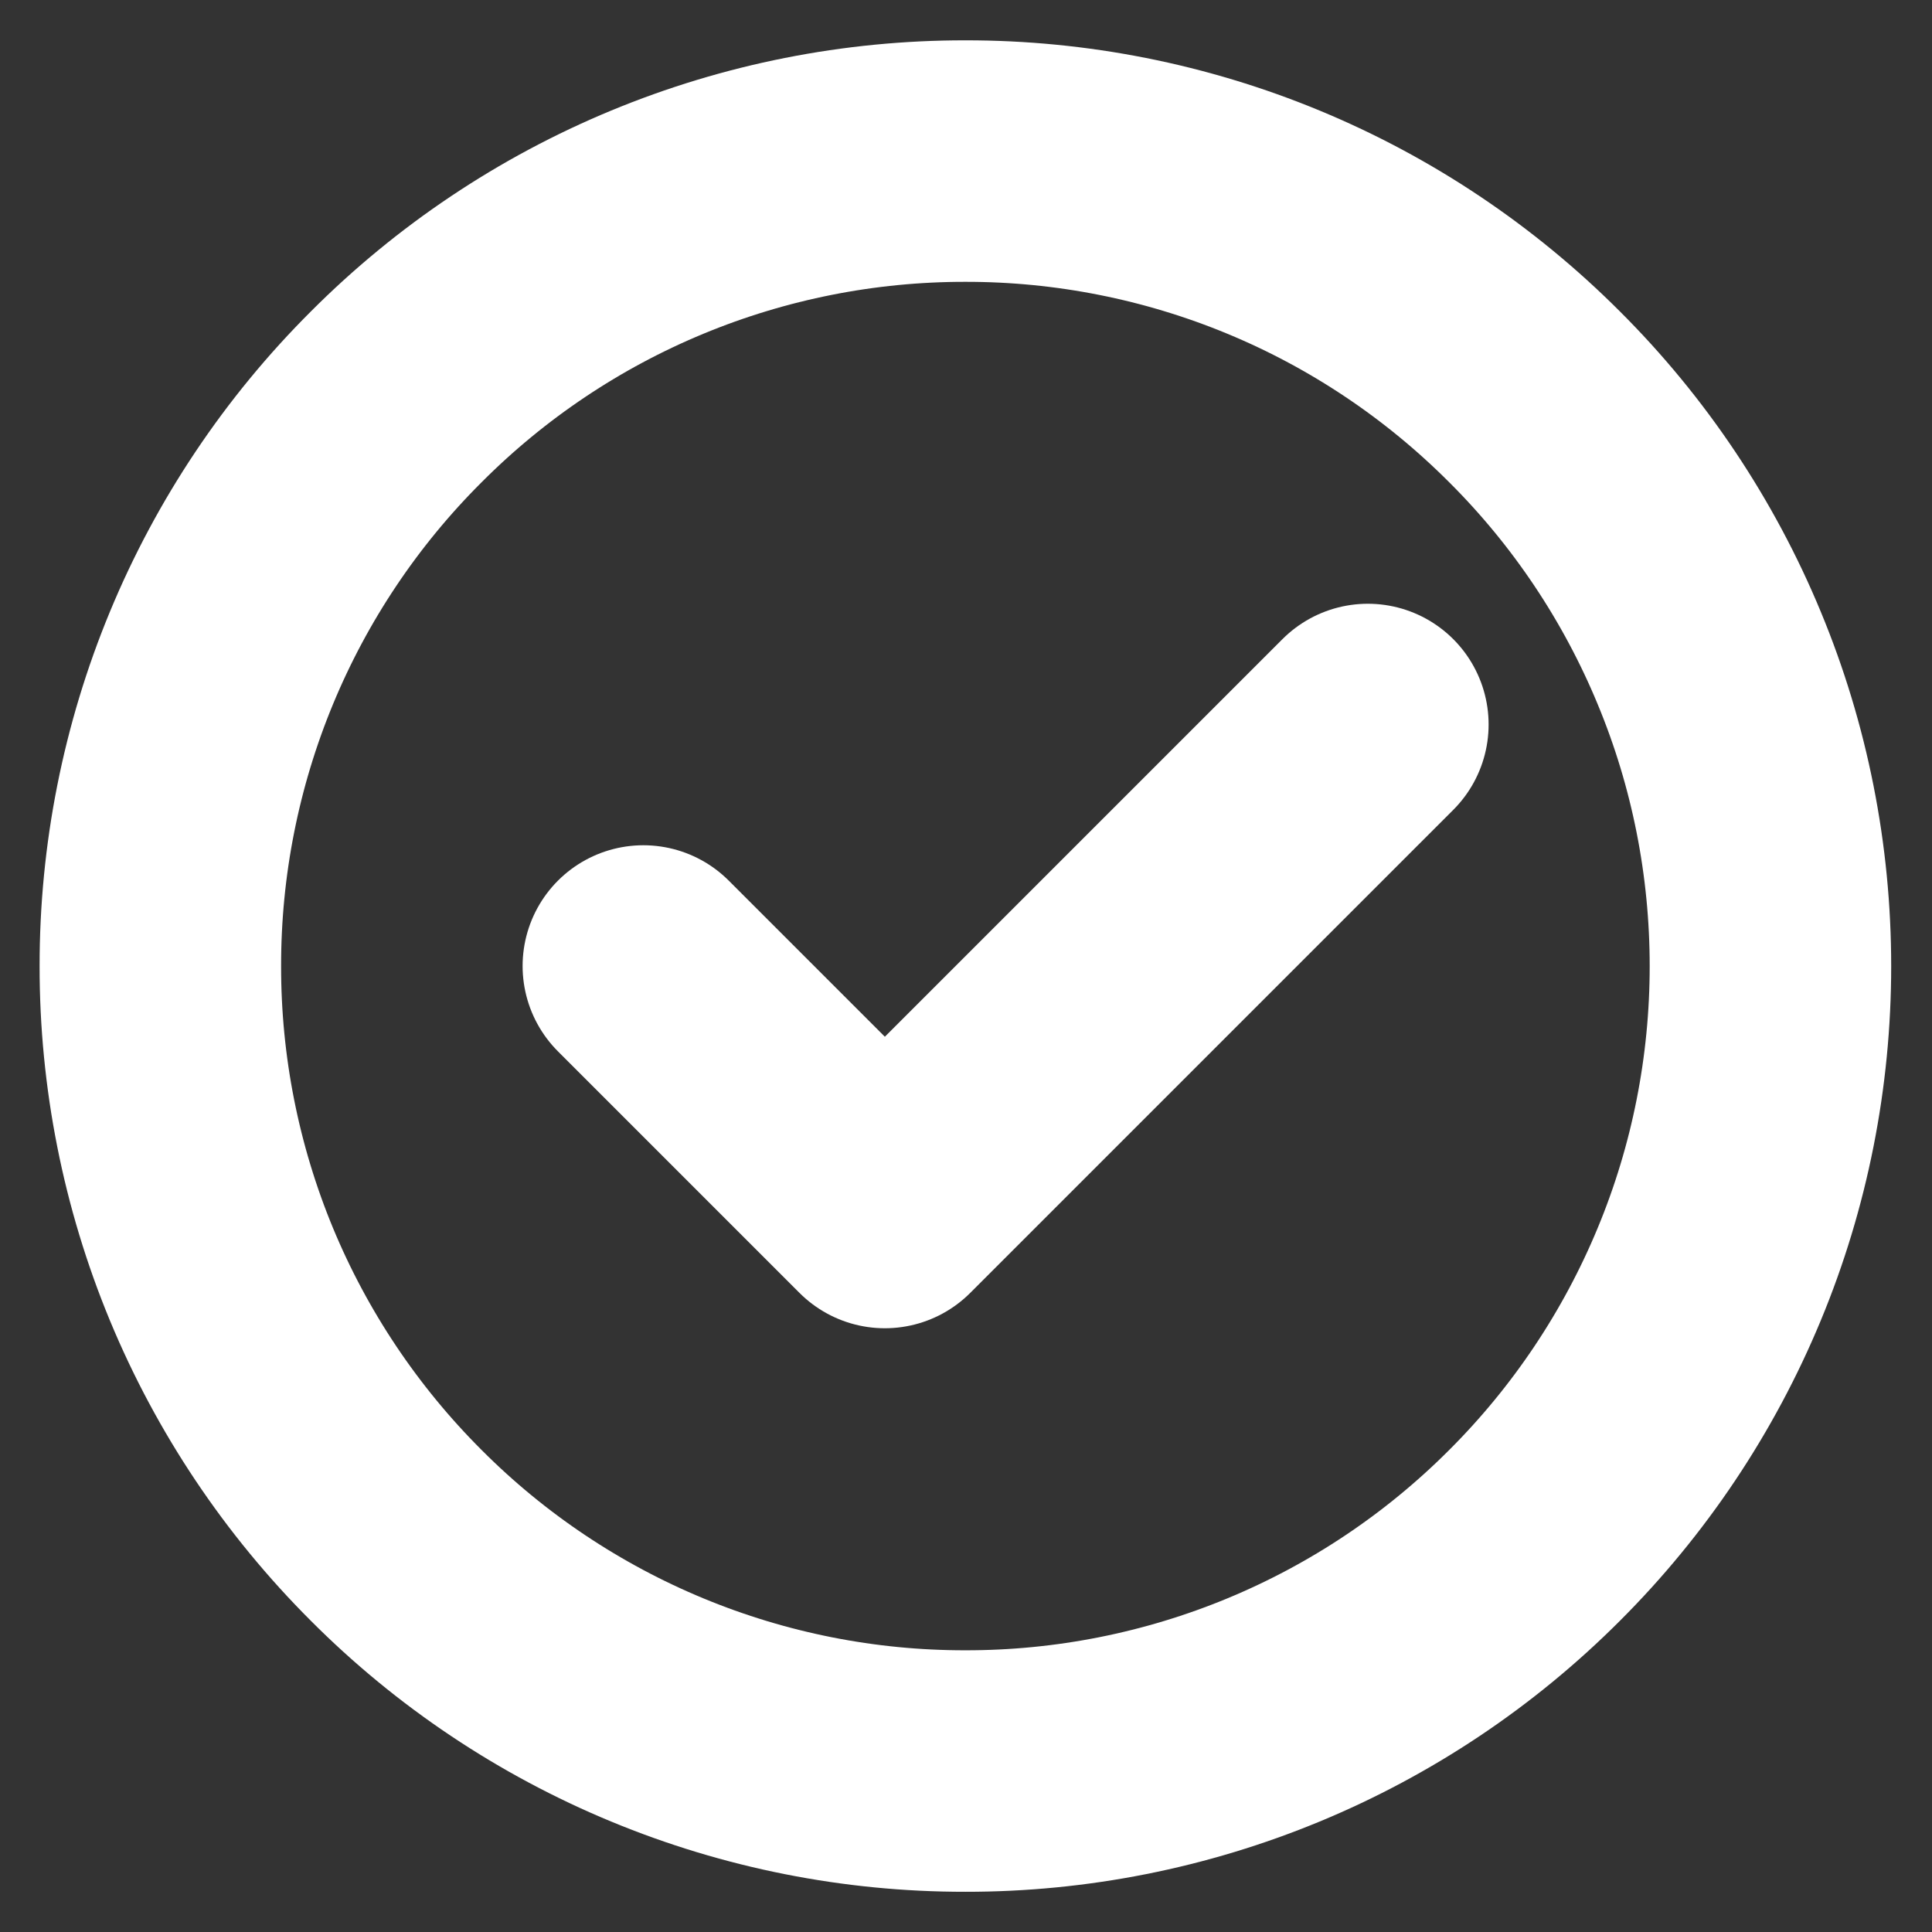<svg width="16" height="16" viewBox="0 0 16 16" fill="none" xmlns="http://www.w3.org/2000/svg">
<rect x="0" y="0" width="16" height="16" fill="#333333" stroke="none"/>
<g clip-path="url(#clip0_446_2849)">
<path d="M7.995 14.667C8.87 14.668 9.738 14.496 10.547 14.161C11.356 13.826 12.09 13.335 12.709 12.715C13.329 12.096 13.82 11.361 14.155 10.553C14.491 9.744 14.662 8.876 14.662 8.001C14.662 7.125 14.491 6.258 14.155 5.449C13.82 4.64 13.329 3.905 12.709 3.287C12.09 2.667 11.356 2.175 10.547 1.84C9.738 1.505 8.87 1.333 7.995 1.334C7.119 1.333 6.252 1.505 5.443 1.84C4.634 2.175 3.899 2.667 3.281 3.287C2.661 3.905 2.169 4.64 1.834 5.449C1.499 6.258 1.327 7.125 1.328 8.001C1.327 8.876 1.499 9.744 1.834 10.553C2.169 11.361 2.661 12.096 3.281 12.715C3.899 13.335 4.634 13.826 5.443 14.161C6.252 14.496 7.119 14.668 7.995 14.667Z" stroke="white" stroke-width="2" stroke-linejoin="round"/>
<path d="M5.328 8L7.328 10L11.328 6" stroke="white" stroke-width="2" stroke-linecap="round" stroke-linejoin="round"/>
</g>
<defs>
<clipPath id="clip0_446_2849">
<rect width="16" height="16" fill="white"/>
</clipPath>
</defs>
</svg>
